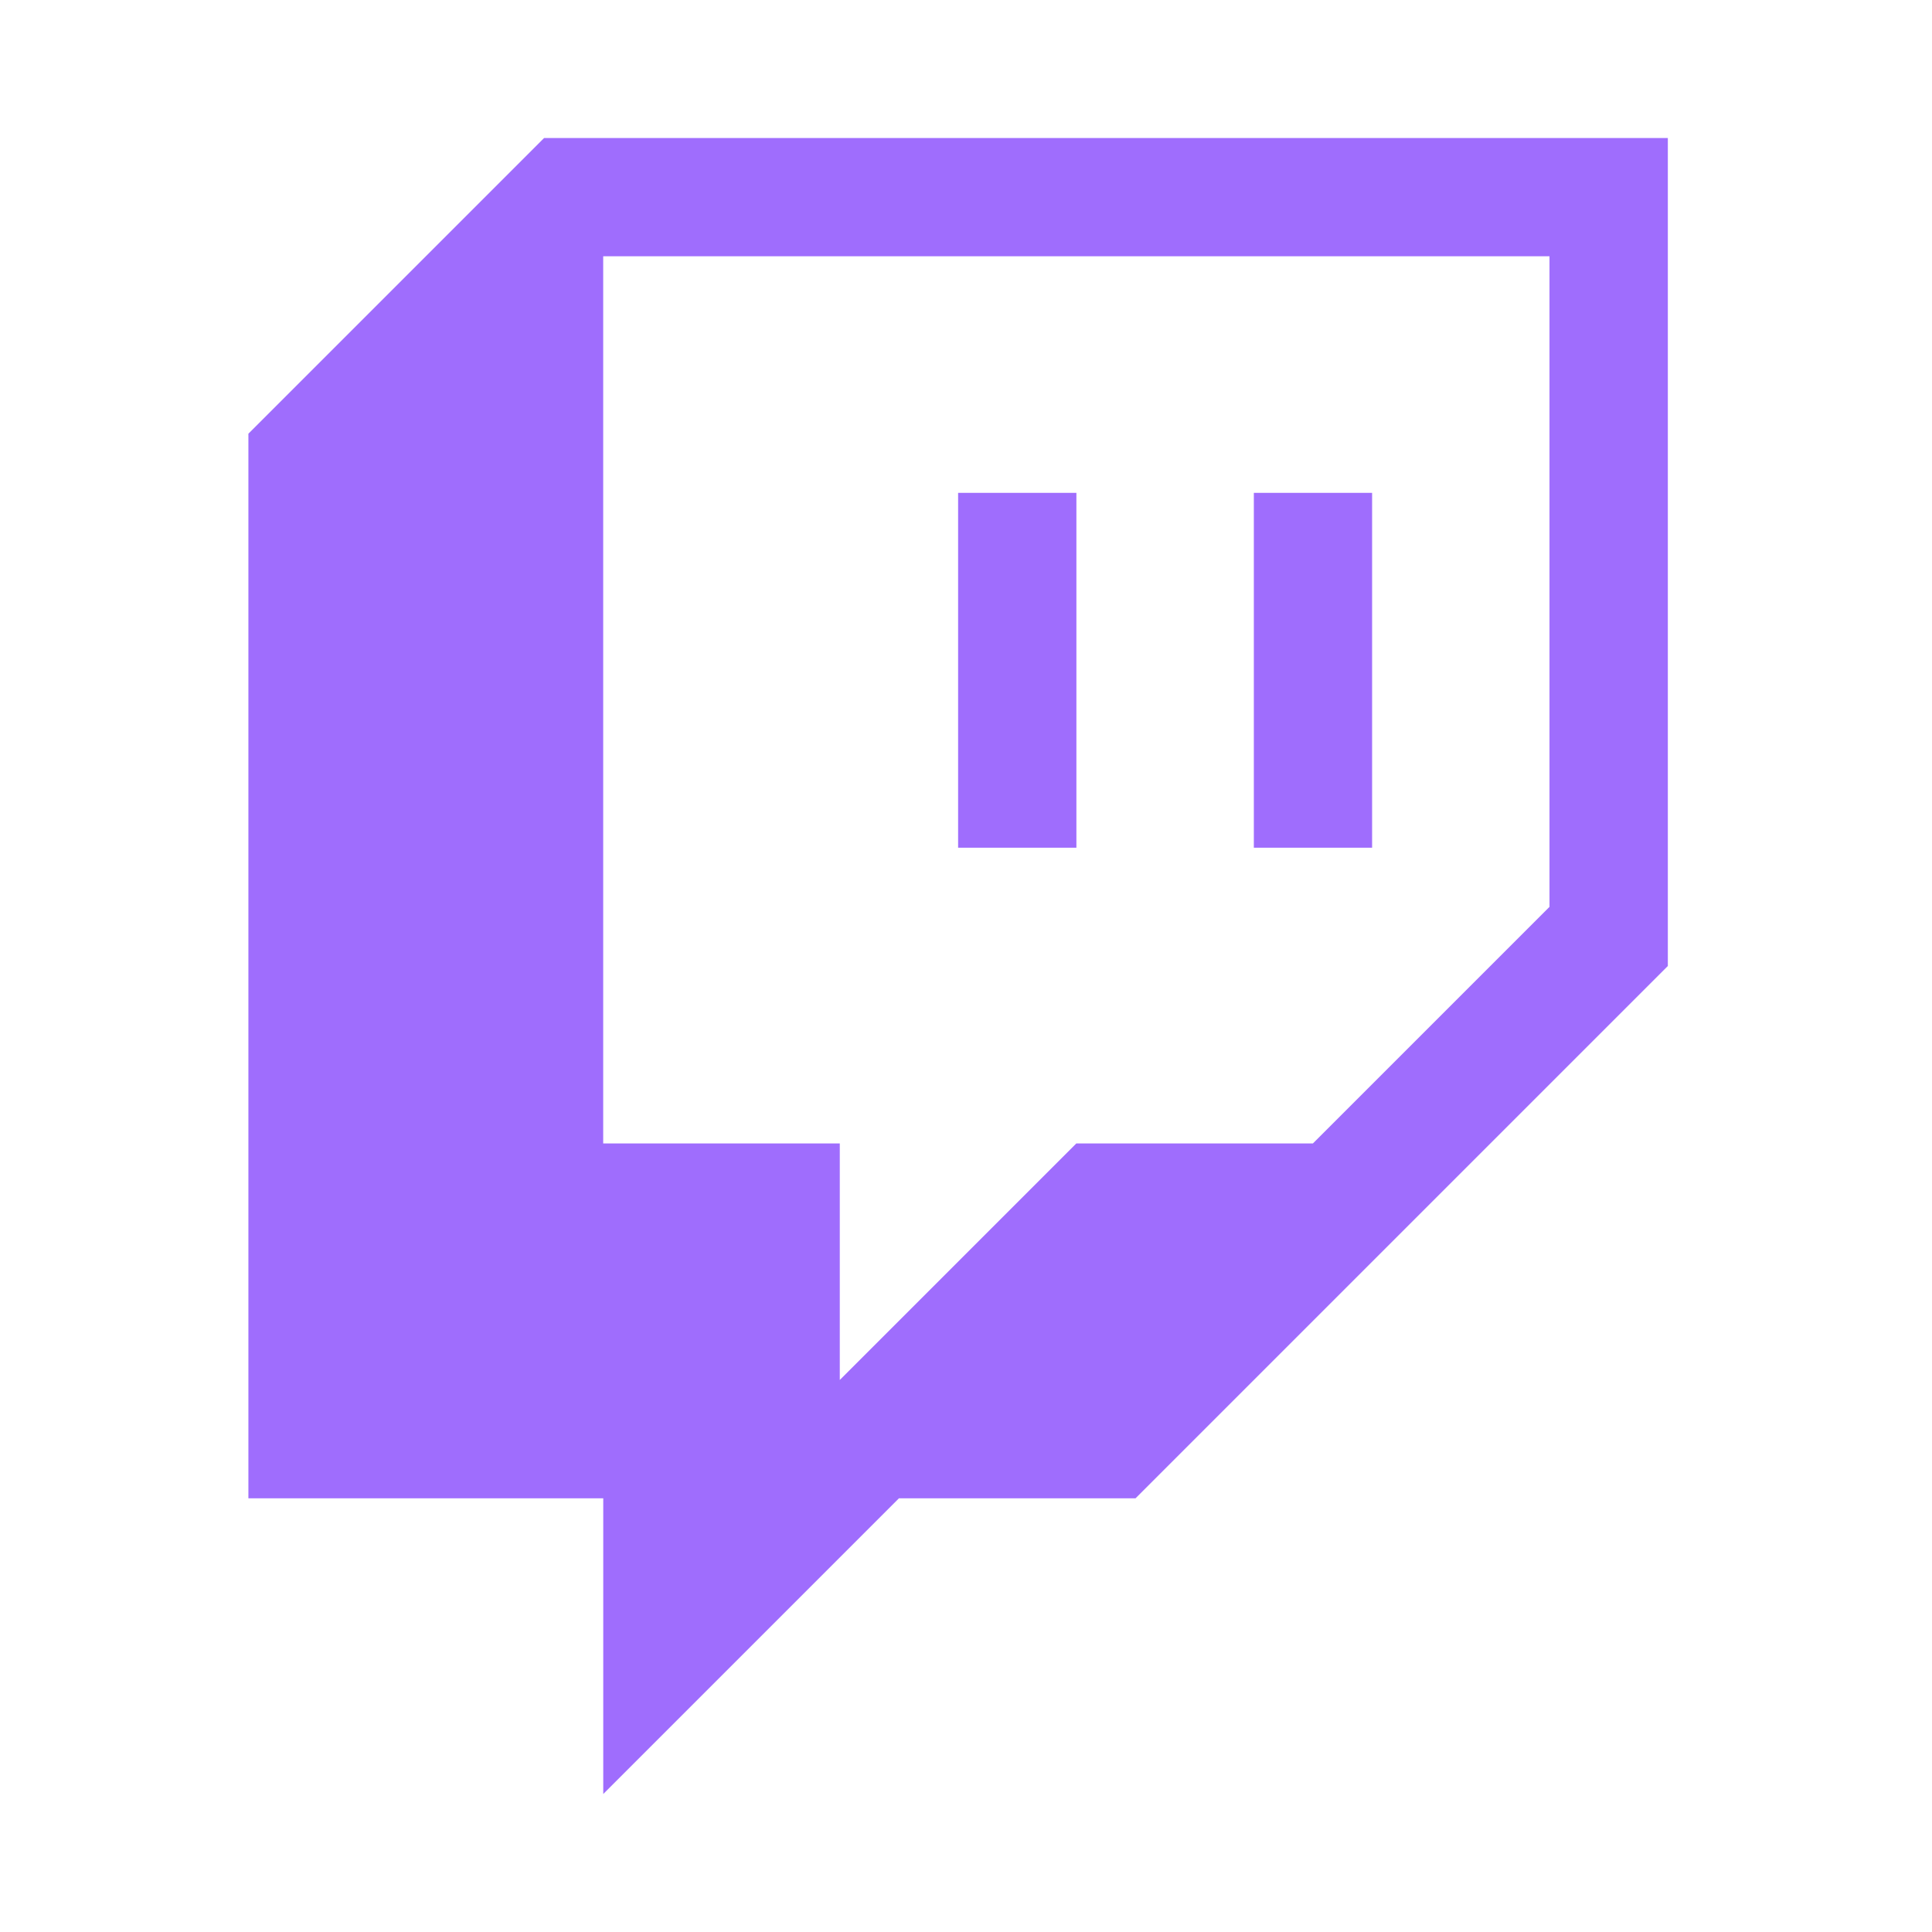 <svg width="70" height="70" viewBox="0 0 70 70" fill="none" xmlns="http://www.w3.org/2000/svg">
<path fill-rule="evenodd" clip-rule="evenodd" d="M9 15.714L19.714 5H60.429V35L41.143 54.286H32.571L21.857 65V54.286H9V15.714ZM56.141 32.857L47.57 41.428H38.998L30.427 49.999V41.428H21.855V9.285H56.141V32.857Z" fill="#9F6DFD"/>
<path d="M34.714 17.857H39V30.714H34.714V17.857ZM49.714 17.857V30.714H45.429V17.857H49.714Z" fill="#9F6DFD"/>
</svg>
